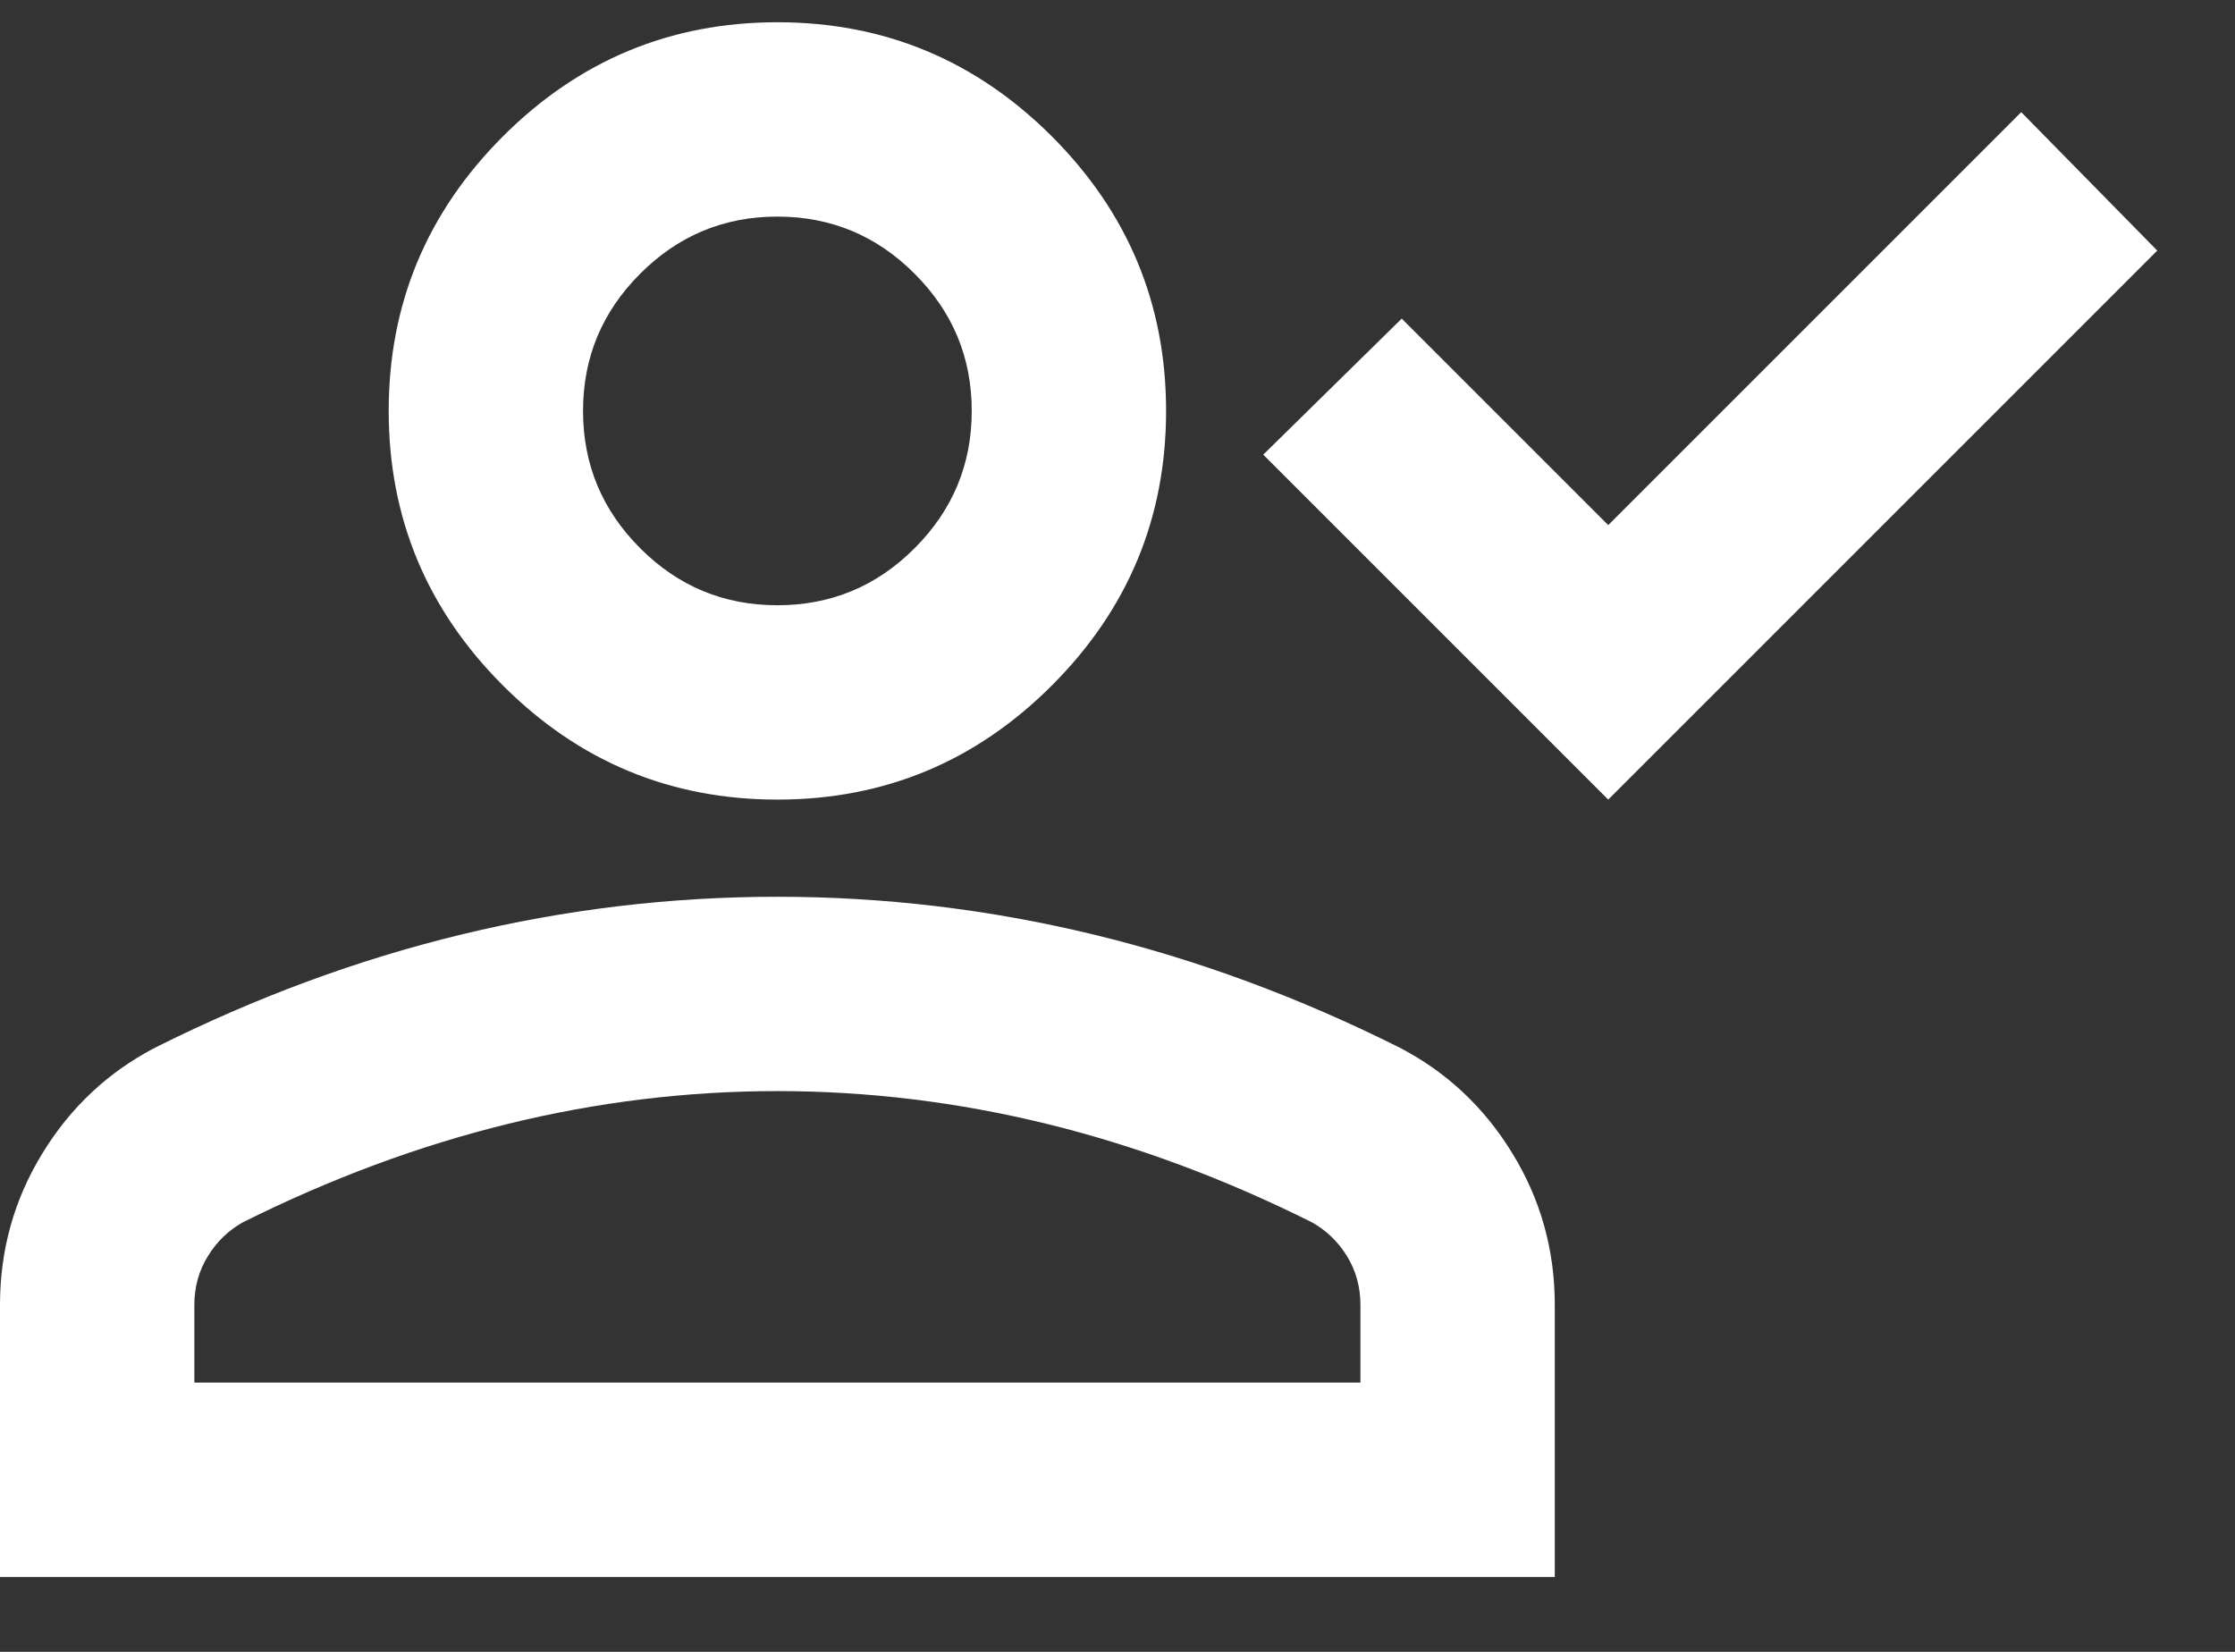 <svg width="23" height="17" viewBox="0 0 23 17" fill="none" xmlns="http://www.w3.org/2000/svg">
<rect x="0" y="0" width="23" height="17" fill="#333333" stroke="none"/>
<path d="M16.55 8.229L13 4.679L14.425 3.279L16.55 5.404L20.8 1.154L22.2 2.579L16.55 8.229ZM8 8.229C6.9 8.229 5.958 7.838 5.175 7.054C4.392 6.271 4 5.329 4 4.229C4 3.129 4.392 2.188 5.175 1.404C5.958 0.621 6.9 0.229 8 0.229C9.1 0.229 10.042 0.621 10.825 1.404C11.608 2.188 12 3.129 12 4.229C12 5.329 11.608 6.271 10.825 7.054C10.042 7.838 9.1 8.229 8 8.229ZM0 16.23V13.43C0 12.863 0.146 12.342 0.438 11.867C0.729 11.392 1.117 11.03 1.6 10.78C2.633 10.263 3.683 9.875 4.75 9.617C5.817 9.359 6.9 9.229 8 9.229C9.1 9.229 10.183 9.359 11.25 9.617C12.317 9.875 13.367 10.263 14.4 10.78C14.883 11.03 15.271 11.392 15.562 11.867C15.854 12.342 16 12.863 16 13.43V16.23H0ZM2 14.229H14V13.43C14 13.246 13.954 13.079 13.863 12.93C13.771 12.78 13.65 12.663 13.5 12.579C12.6 12.13 11.692 11.792 10.775 11.567C9.858 11.342 8.933 11.229 8 11.229C7.067 11.229 6.142 11.342 5.225 11.567C4.308 11.792 3.4 12.13 2.5 12.579C2.35 12.663 2.229 12.78 2.138 12.93C2.046 13.079 2 13.246 2 13.43V14.229ZM8 6.229C8.55 6.229 9.021 6.034 9.412 5.642C9.804 5.25 10 4.779 10 4.229C10 3.679 9.804 3.209 9.412 2.817C9.021 2.425 8.55 2.229 8 2.229C7.45 2.229 6.979 2.425 6.588 2.817C6.196 3.209 6 3.679 6 4.229C6 4.779 6.196 5.25 6.588 5.642C6.979 6.034 7.45 6.229 8 6.229Z" fill="white"/>
</svg>
